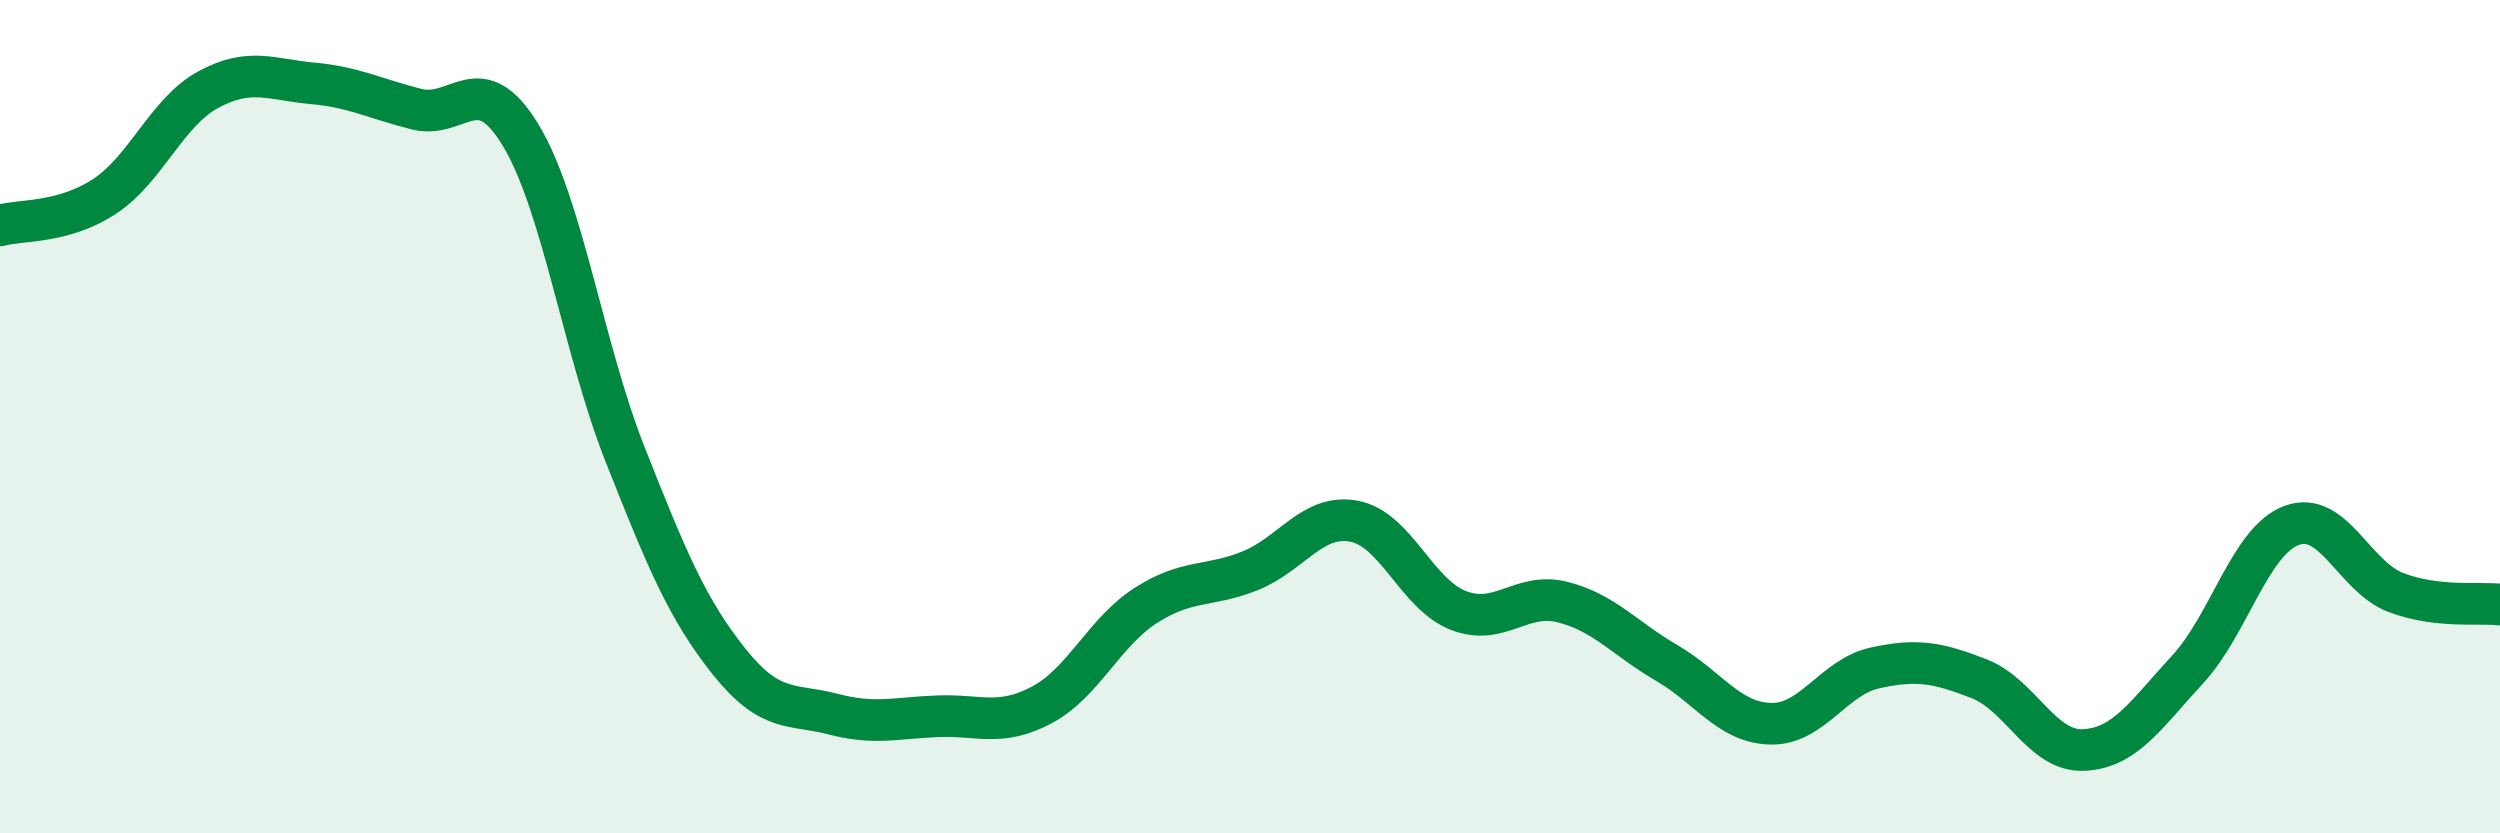 
    <svg width="60" height="20" viewBox="0 0 60 20" xmlns="http://www.w3.org/2000/svg">
      <path
        d="M 0,5.41 C 0.5,5.27 1.5,5.37 2.5,4.72 C 3.5,4.07 4,2.69 5,2.15 C 6,1.61 6.5,1.91 7.5,2 C 8.5,2.09 9,2.37 10,2.62 C 11,2.87 11.5,1.59 12.5,3.25 C 13.5,4.91 14,8.37 15,10.9 C 16,13.43 16.5,14.63 17.5,15.88 C 18.5,17.13 19,16.88 20,17.14 C 21,17.4 21.5,17.23 22.5,17.19 C 23.5,17.15 24,17.45 25,16.92 C 26,16.39 26.5,15.17 27.5,14.53 C 28.5,13.89 29,14.1 30,13.7 C 31,13.3 31.5,12.32 32.5,12.51 C 33.5,12.7 34,14.26 35,14.65 C 36,15.04 36.5,14.2 37.5,14.45 C 38.5,14.7 39,15.33 40,15.91 C 41,16.49 41.5,17.35 42.5,17.37 C 43.5,17.39 44,16.25 45,16.03 C 46,15.81 46.5,15.9 47.5,16.29 C 48.5,16.68 49,18.04 50,18 C 51,17.96 51.5,17.15 52.5,16.07 C 53.5,14.99 54,12.98 55,12.61 C 56,12.24 56.5,13.84 57.5,14.22 C 58.5,14.6 59.5,14.45 60,14.51L60 20L0 20Z"
        fill="#008740"
        opacity="0.1"
        stroke-linecap="round"
        stroke-linejoin="round"
      />
      <path
        d="M 0,5.41 C 0.5,5.27 1.5,5.37 2.5,4.72 C 3.5,4.07 4,2.69 5,2.15 C 6,1.61 6.5,1.91 7.5,2 C 8.5,2.09 9,2.37 10,2.62 C 11,2.87 11.5,1.59 12.5,3.25 C 13.5,4.91 14,8.37 15,10.9 C 16,13.43 16.5,14.63 17.5,15.88 C 18.5,17.13 19,16.88 20,17.14 C 21,17.4 21.5,17.23 22.5,17.19 C 23.5,17.15 24,17.45 25,16.92 C 26,16.39 26.5,15.17 27.5,14.53 C 28.5,13.89 29,14.1 30,13.7 C 31,13.3 31.5,12.32 32.5,12.51 C 33.5,12.7 34,14.26 35,14.65 C 36,15.04 36.5,14.2 37.5,14.45 C 38.5,14.7 39,15.33 40,15.91 C 41,16.49 41.5,17.35 42.5,17.37 C 43.5,17.39 44,16.25 45,16.03 C 46,15.81 46.5,15.9 47.5,16.29 C 48.5,16.68 49,18.04 50,18 C 51,17.96 51.5,17.15 52.5,16.07 C 53.5,14.99 54,12.98 55,12.61 C 56,12.24 56.5,13.84 57.5,14.22 C 58.5,14.6 59.5,14.45 60,14.51"
        stroke="#008740"
        stroke-width="1"
        fill="none"
        stroke-linecap="round"
        stroke-linejoin="round"
      />
    </svg>
  